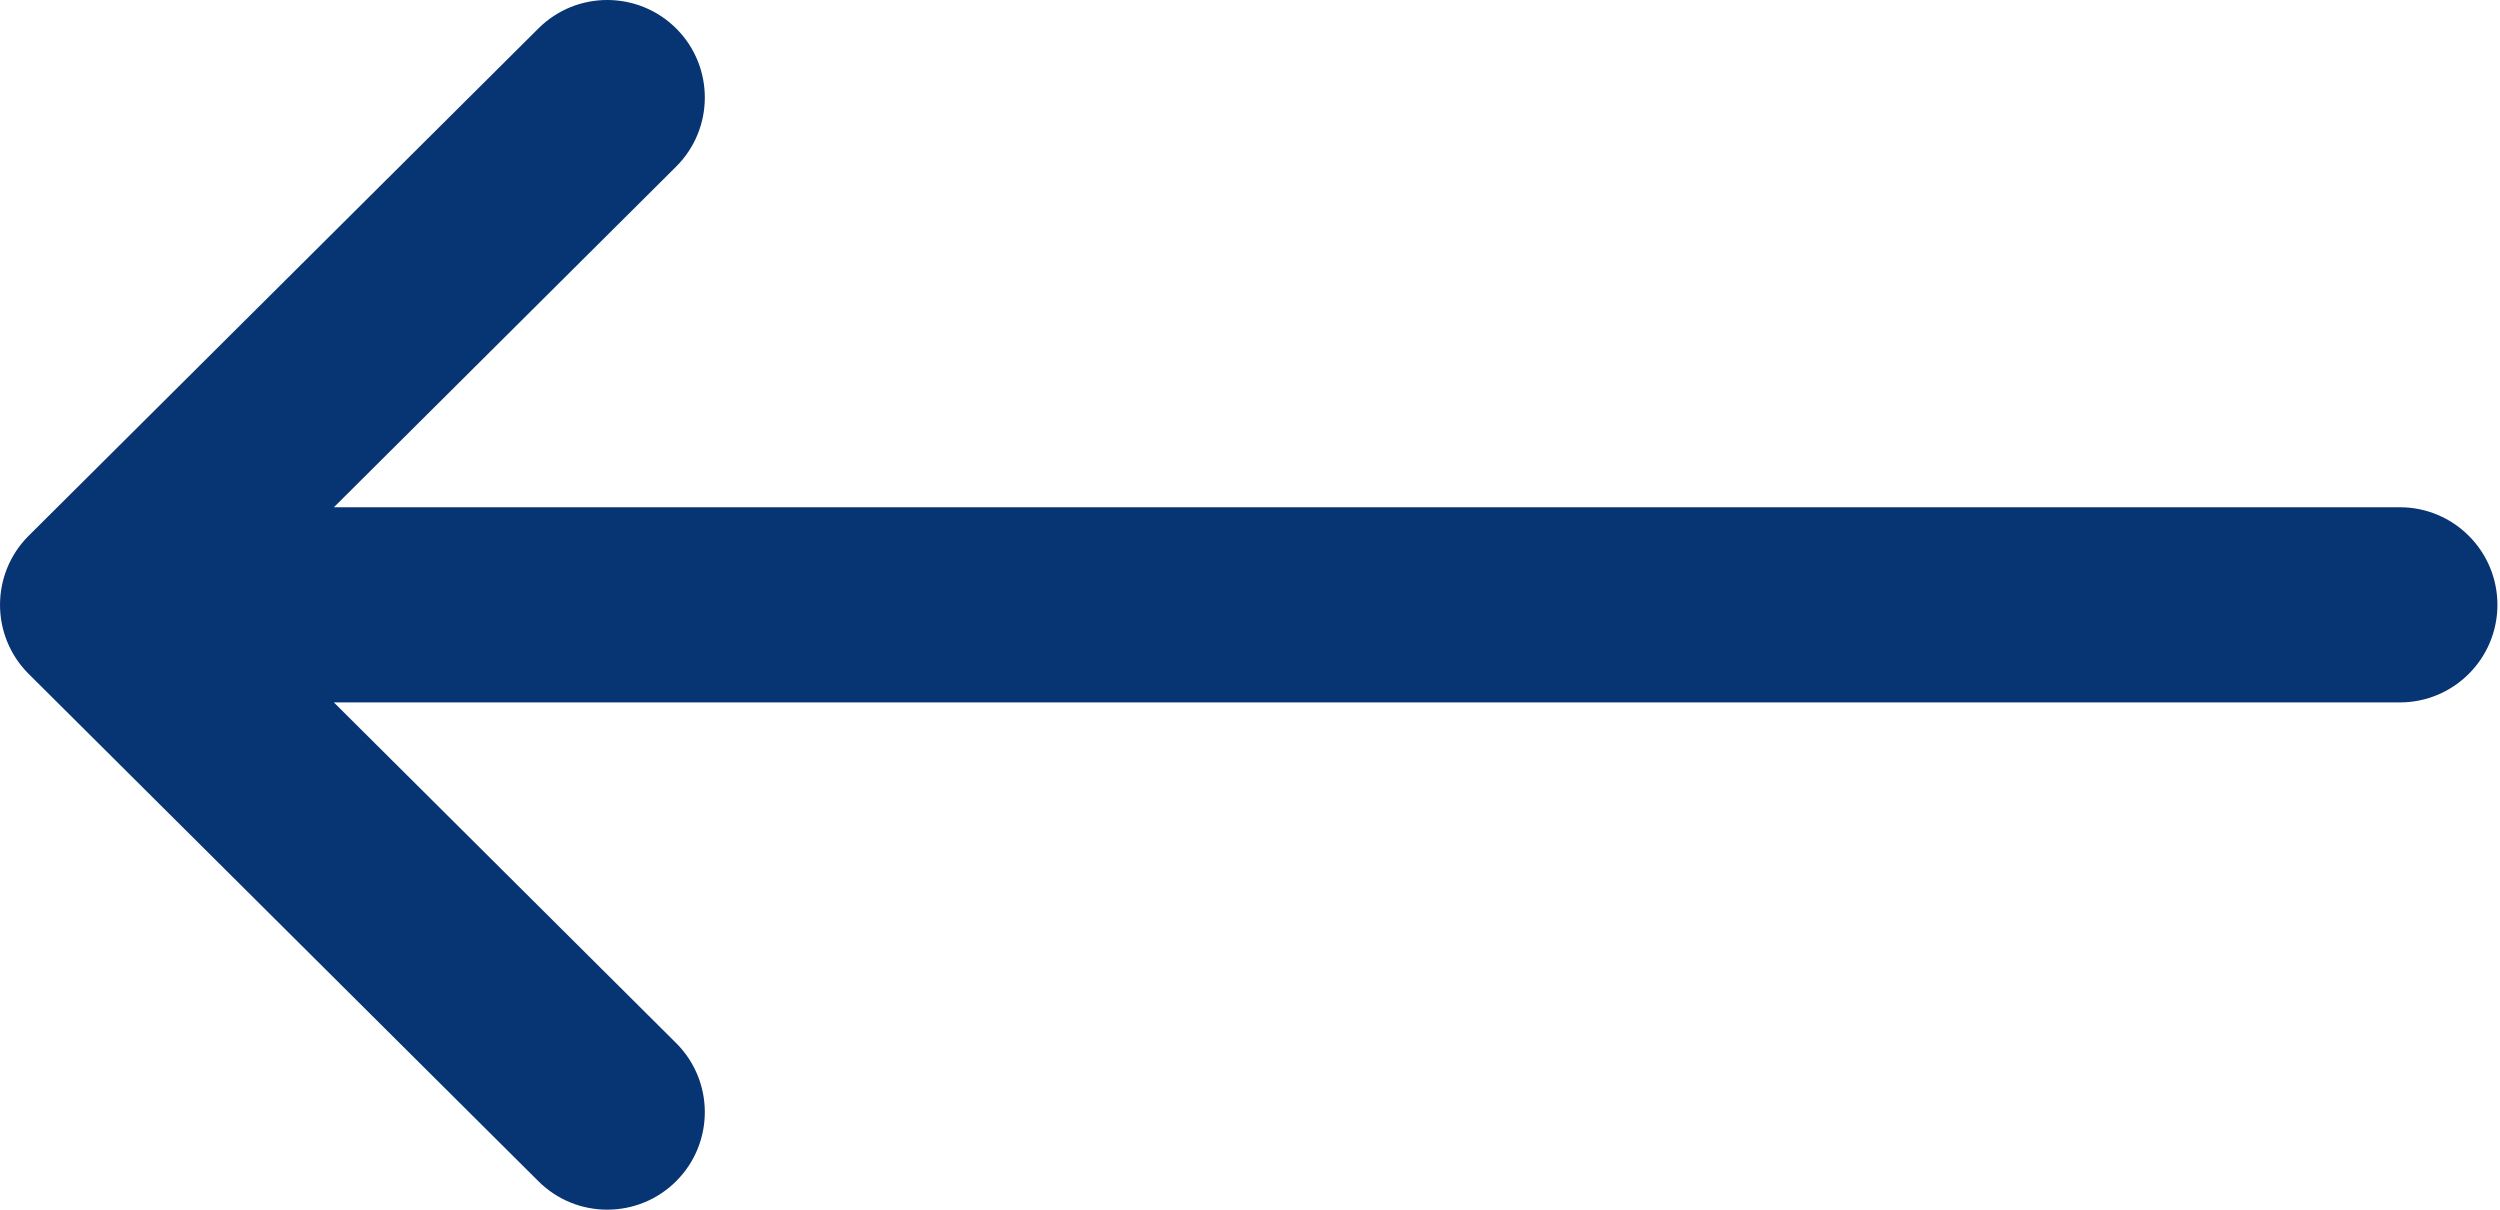 <svg width="31" height="15" viewBox="0 0 31 15" fill="none" xmlns="http://www.w3.org/2000/svg">
<path d="M29.758 6.29H4.14L8.383 2.067C8.857 1.596 8.859 0.83 8.388 0.356C7.916 -0.117 7.15 -0.119 6.677 0.352L0.356 6.643C0.355 6.643 0.355 6.643 0.355 6.644C-0.117 7.115 -0.119 7.883 0.355 8.356C0.355 8.357 0.355 8.357 0.356 8.357L6.677 14.648C7.15 15.119 7.916 15.117 8.387 14.644C8.859 14.17 8.857 13.404 8.383 12.933L4.14 8.71H29.758C30.426 8.71 30.968 8.168 30.968 7.5C30.968 6.832 30.426 6.29 29.758 6.29Z" fill="#073472"/>
</svg>
